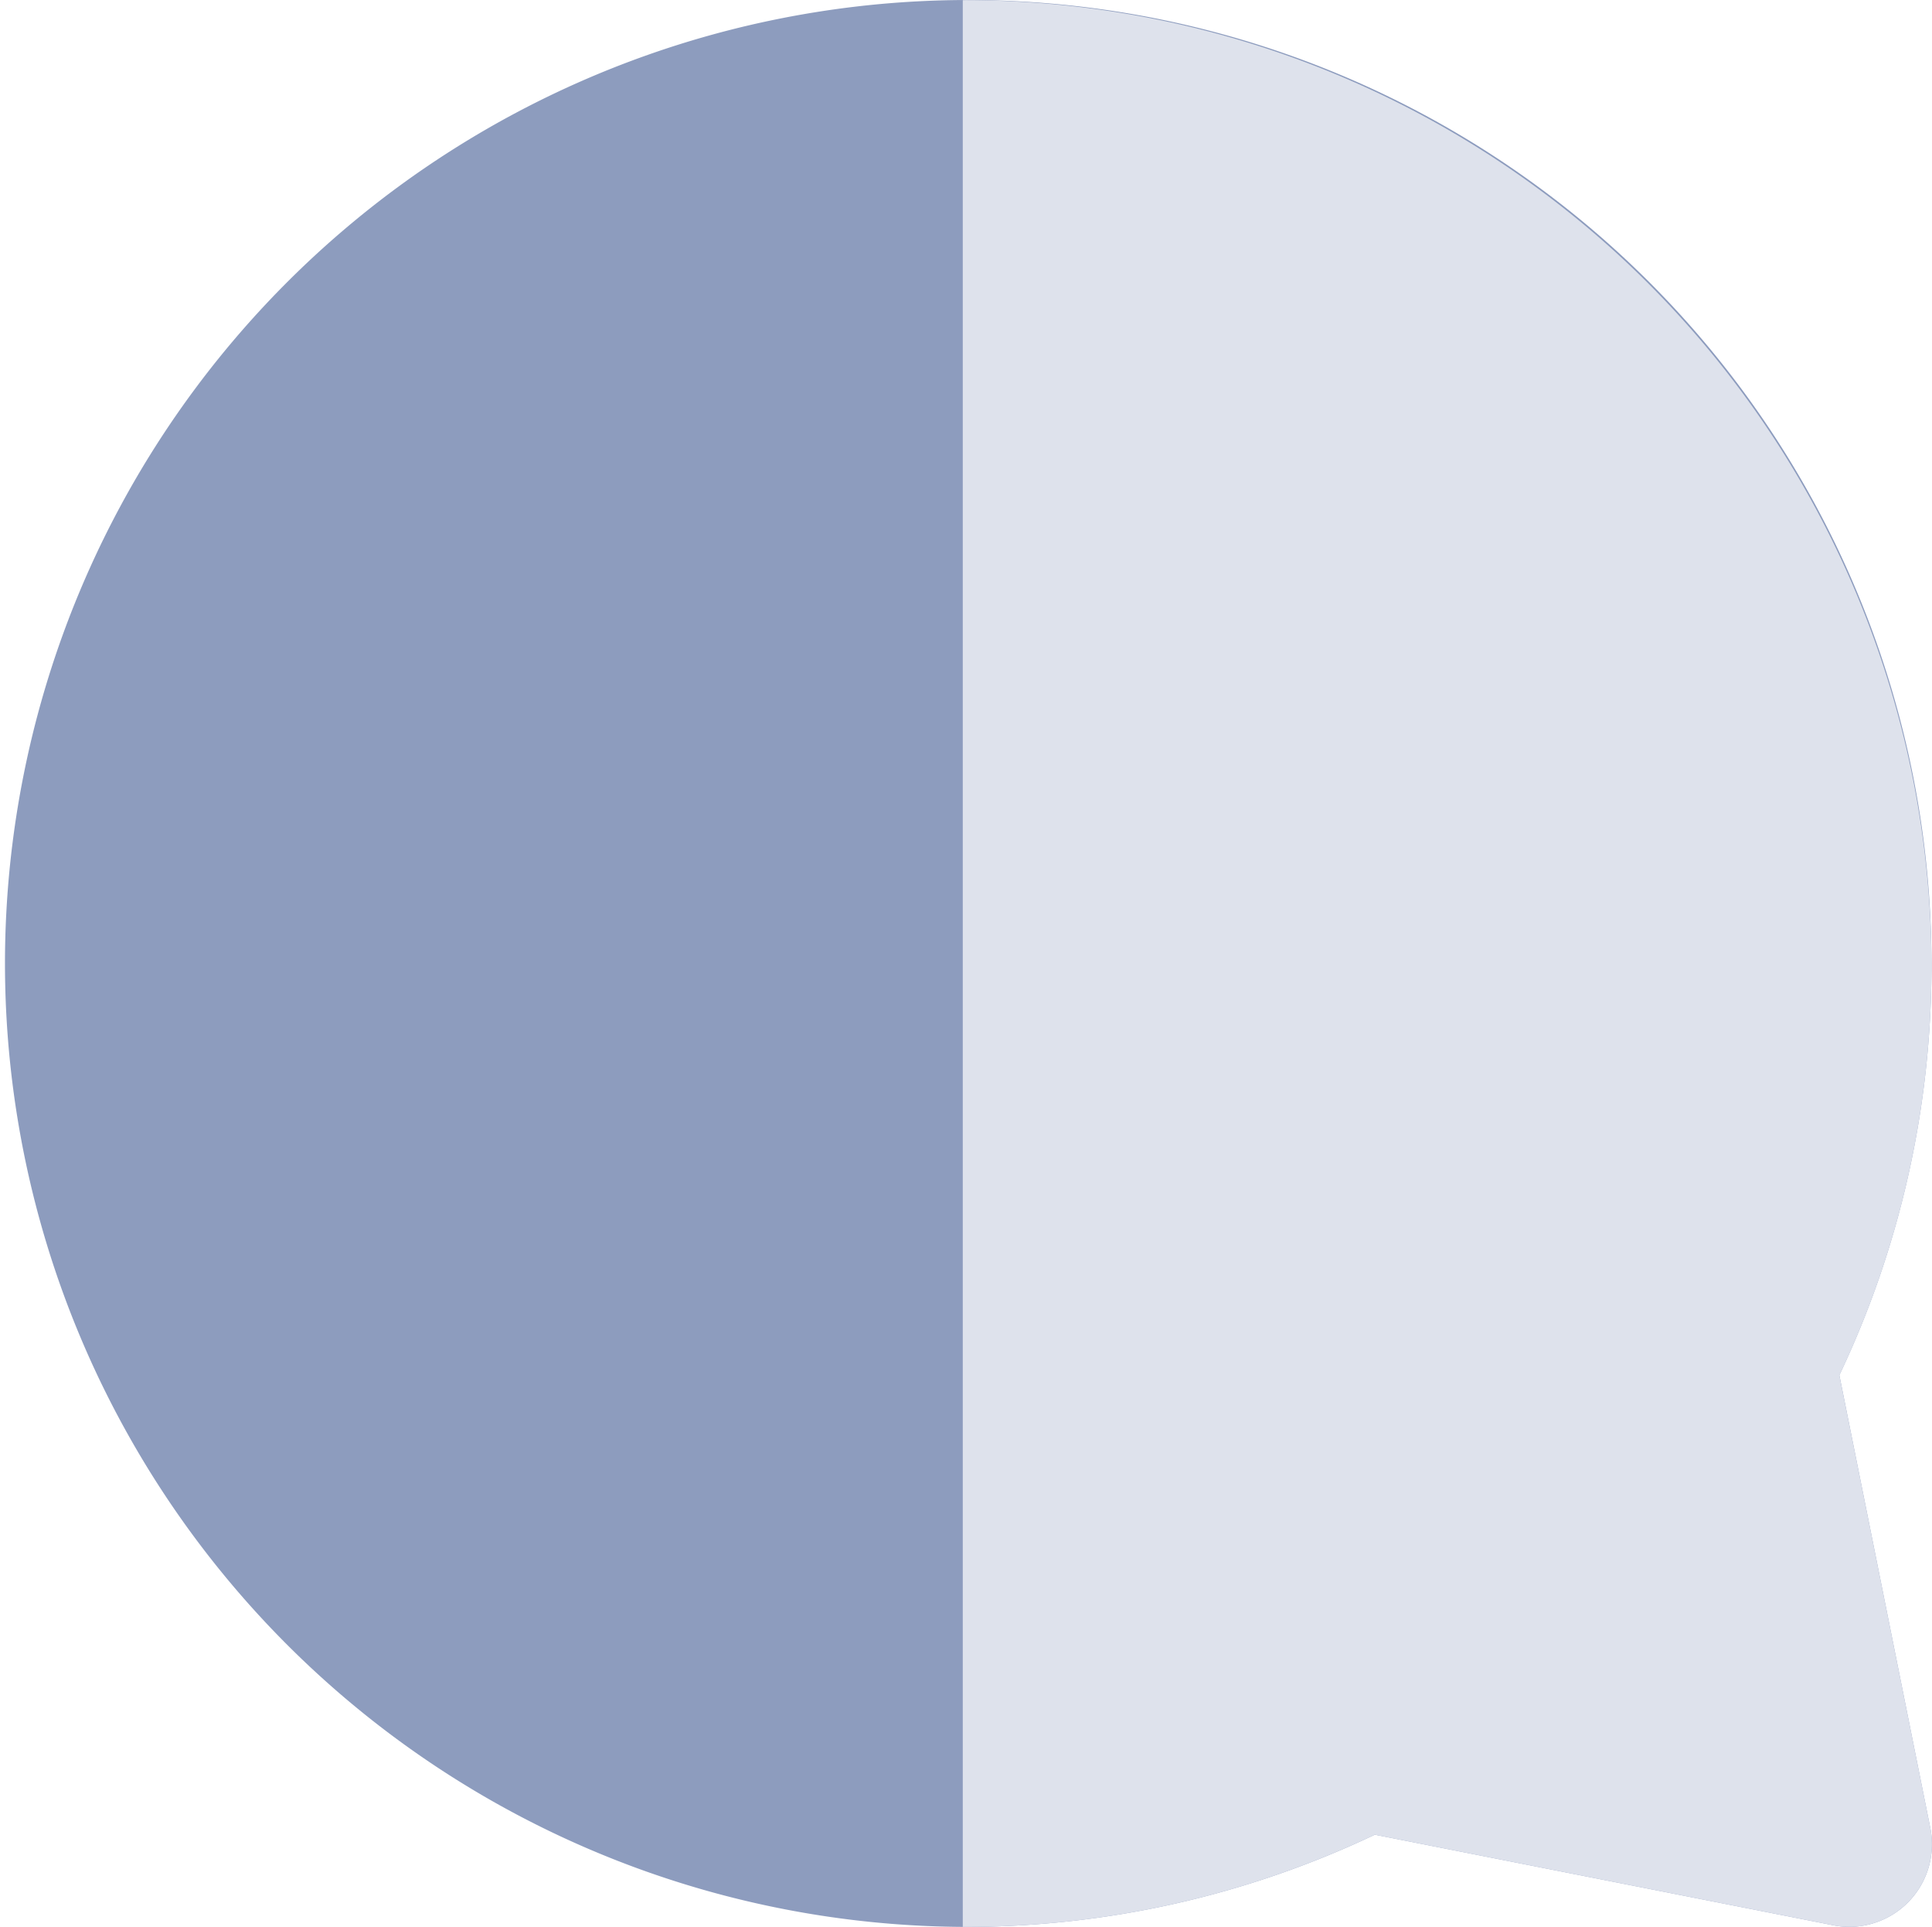 <svg xmlns="http://www.w3.org/2000/svg" width="29.071" height="28.989" viewBox="0 0 29.071 28.989">
  <g id="Automatic_" data-name="Automatic " transform="translate(-13.334 -27.597)">
    <path id="Path_39719" data-name="Path 39719" d="M190.047,172.5a1.243,1.243,0,0,1-1.459,1.462l-6.9-1.363a14.334,14.334,0,0,1-6.2,1.387,14.494,14.494,0,1,1,14.576-14.494,14.338,14.338,0,0,1-1.386,6.194Z" transform="translate(-147.667 -117.401)" fill="#8d9cbe"/>
    <path id="Path_39720" data-name="Path 39720" d="M350.553,172.5a1.243,1.243,0,0,1-1.459,1.462l-6.9-1.363a14.335,14.335,0,0,1-6.2,1.387V145a14.551,14.551,0,0,1,14.576,14.494,14.339,14.339,0,0,1-1.386,6.194Z" transform="translate(-308.173 -117.401)" fill="#dee2ec"/>
  </g>
</svg>
